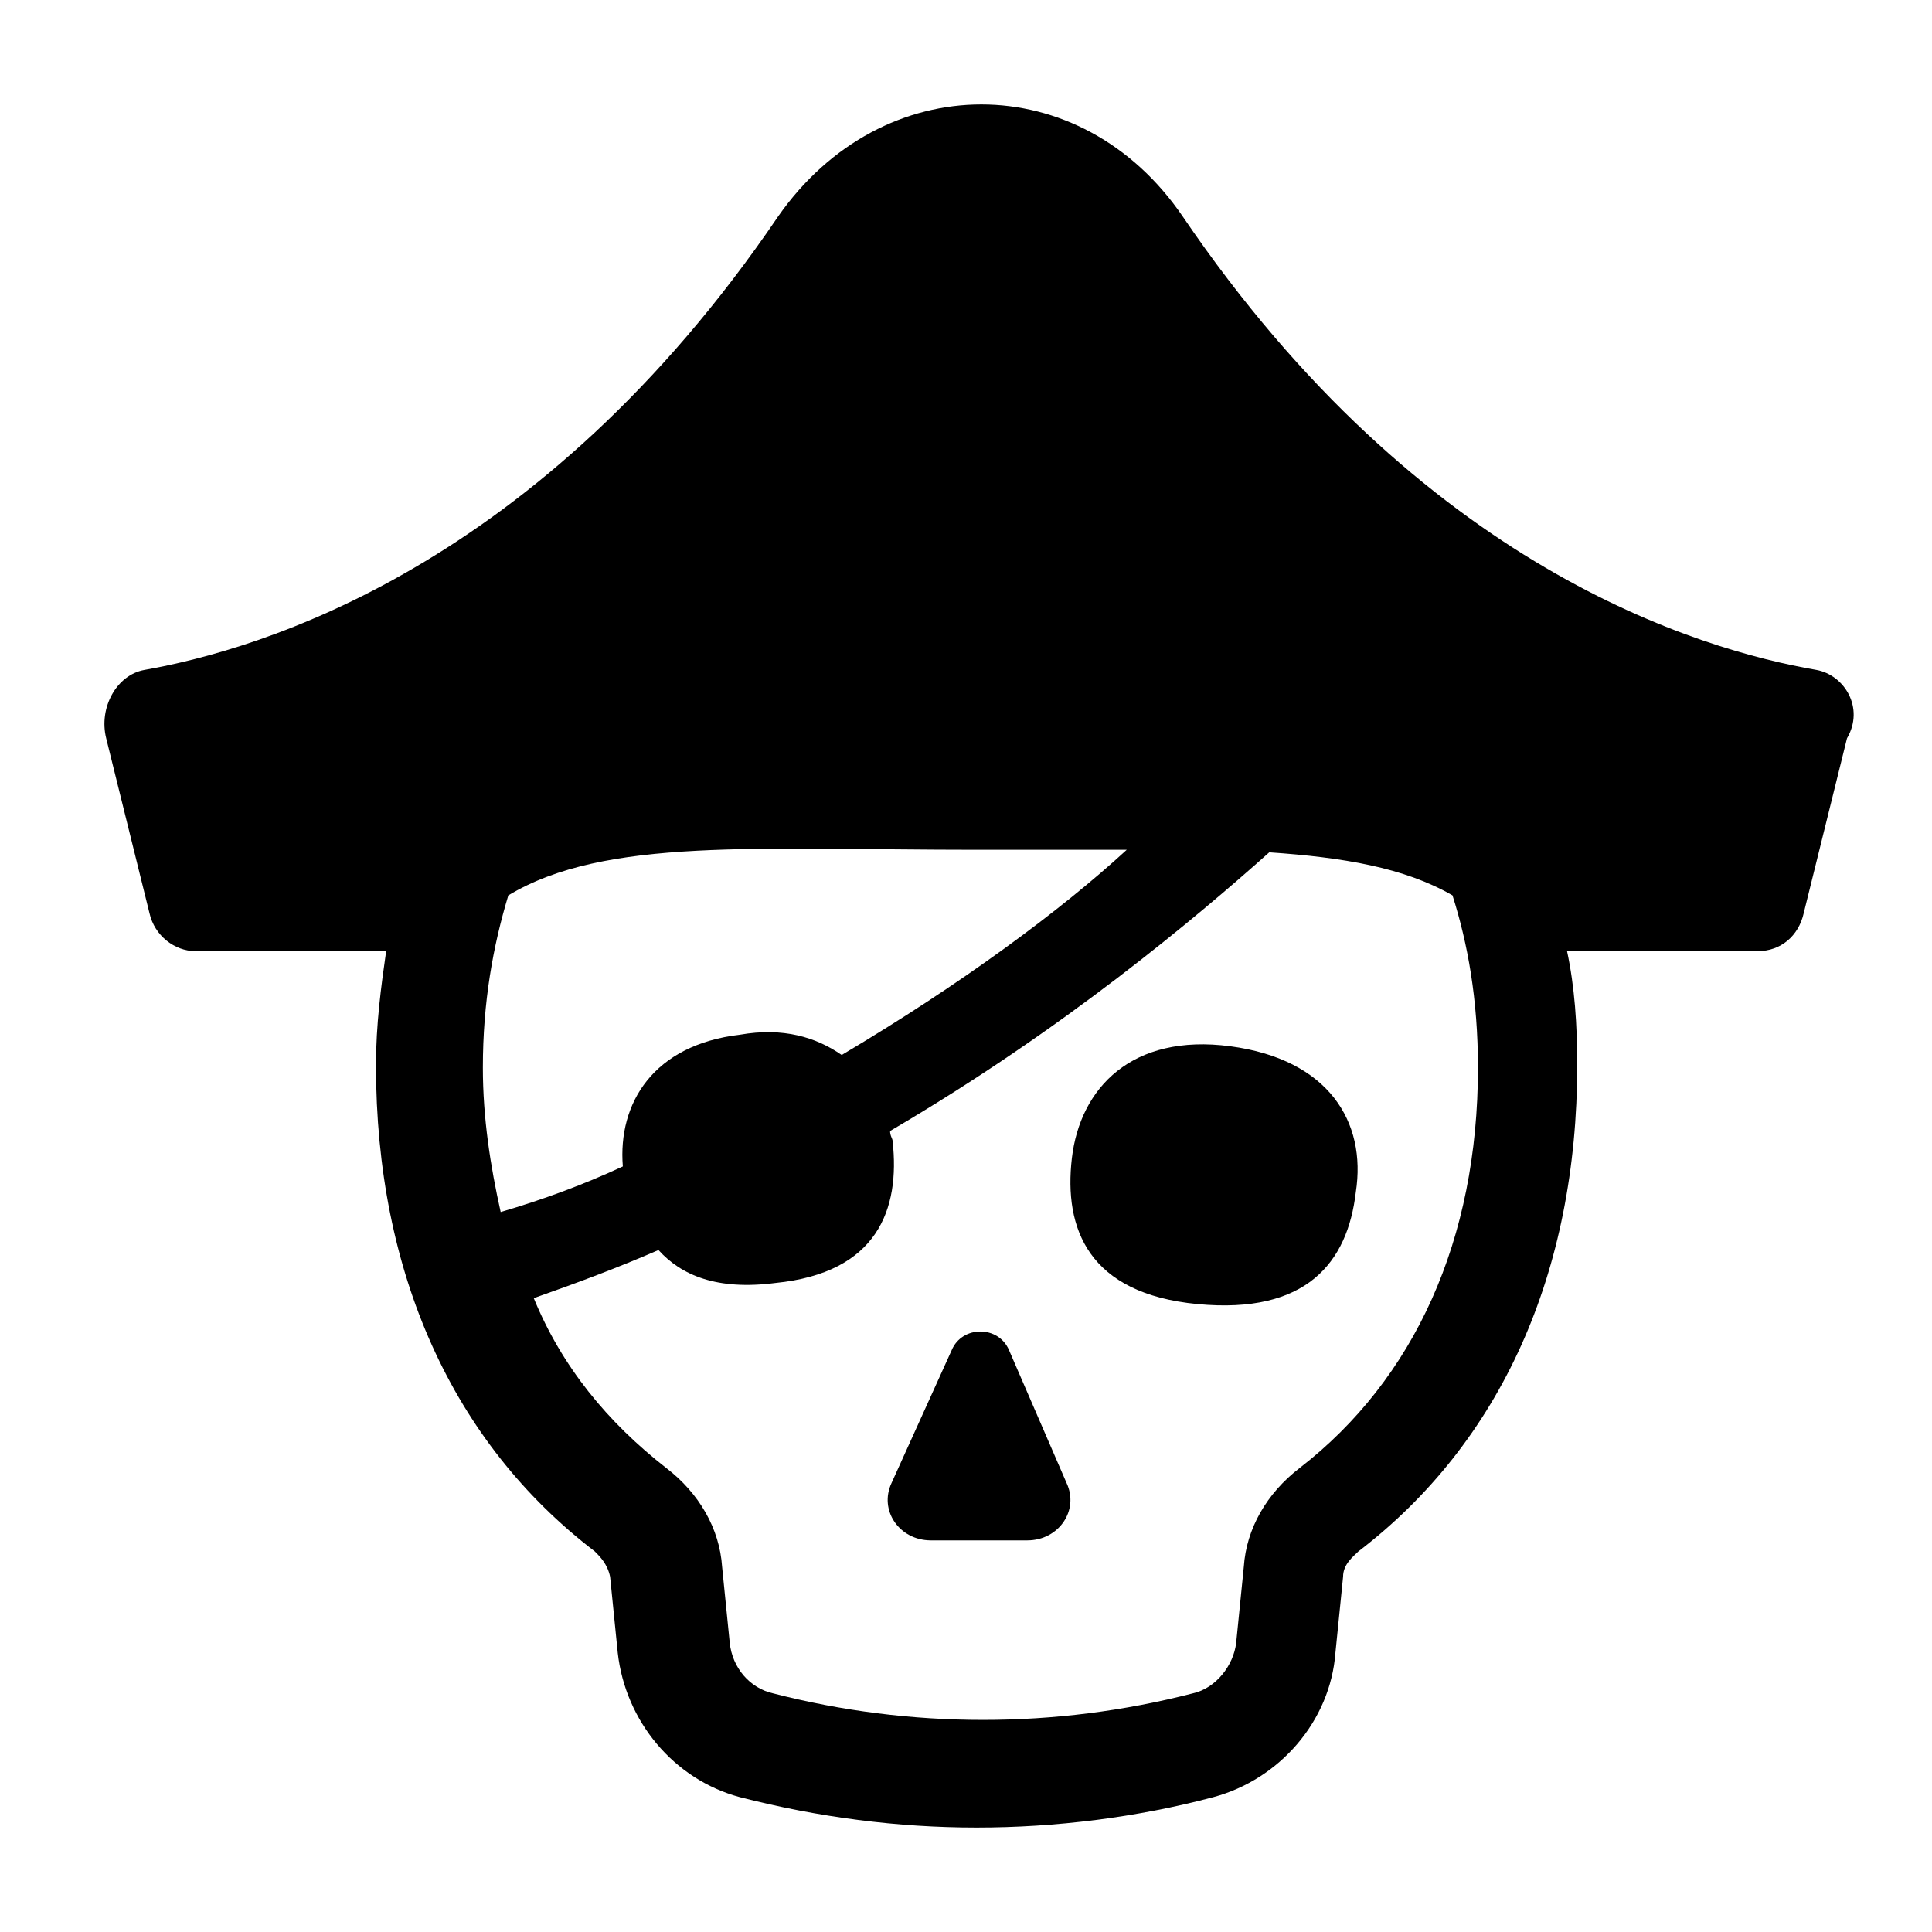 <?xml version="1.0" encoding="UTF-8"?>
<svg width="74px" height="74px" viewBox="0 0 74 74" version="1.1" xmlns="http://www.w3.org/2000/svg" xmlns:xlink="http://www.w3.org/1999/xlink">
    <!-- Generator: Sketch 63.1 (92452) - https://sketch.com -->
    <title>first-mate</title>
    <desc>Created with Sketch.</desc>
    <g id="first-mate" stroke="none" stroke-width="1" fill="none" fill-rule="evenodd">
        <g id="noun-pirate-3201840" transform="translate(4, 4)" fill="#000000" fill-rule="nonzero">
            <path d="M65.574,21.66 C61.09,20.884 50.465,17.779 41.302,4.293 C37.402,-1.431 29.799,-1.431 25.802,4.293 C16.639,17.779 5.917,20.884 1.53,21.66 C0.458,21.854 -0.225,23.116 0.068,24.28 L1.725,30.975 C1.92,31.848 2.7,32.43 3.48,32.43 L10.791,32.43 C10.596,33.788 10.401,35.244 10.401,36.796 C10.401,44.752 13.325,51.252 18.784,55.424 C18.979,55.619 19.271,55.91 19.369,56.395 L19.661,59.305 C19.954,61.925 21.806,64.157 24.34,64.836 C27.362,65.612 30.384,66 33.406,66 C36.428,66 39.547,65.612 42.471,64.836 C45.006,64.157 46.955,61.925 47.15,59.305 L47.443,56.395 C47.443,55.91 47.833,55.619 48.028,55.424 C53.487,51.252 56.411,44.752 56.411,36.796 C56.411,35.244 56.313,33.788 56.021,32.43 L63.332,32.43 C64.209,32.43 64.892,31.848 65.087,30.975 L66.744,24.28 C67.426,23.116 66.646,21.854 65.574,21.66 Z M28.239,36.408 C27.265,35.729 25.997,35.341 24.34,35.632 C21.026,36.02 19.661,38.251 19.856,40.677 C18.394,41.356 16.834,41.938 15.177,42.423 C14.787,40.677 14.495,38.834 14.495,36.893 C14.495,34.37 14.885,32.236 15.47,30.295 C19.174,28.064 25.023,28.549 33.406,28.549 C35.453,28.549 37.402,28.549 39.157,28.549 C36.623,30.878 32.821,33.691 28.239,36.408 Z M45.786,52.223 C44.518,53.193 43.739,54.551 43.641,56.007 L43.349,58.917 C43.251,59.791 42.569,60.664 41.692,60.858 C36.428,62.216 30.871,62.216 25.607,60.858 C24.73,60.664 24.048,59.888 23.95,58.917 L23.658,56.007 C23.56,54.551 22.781,53.193 21.513,52.223 C19.271,50.476 17.517,48.342 16.444,45.722 C18.102,45.14 19.661,44.558 21.221,43.879 C22.098,44.849 23.463,45.431 25.705,45.14 C29.604,44.752 30.481,42.326 30.189,39.707 C30.189,39.61 30.092,39.513 30.092,39.319 C36.72,35.438 41.789,31.169 44.616,28.646 C47.443,28.84 49.782,29.228 51.634,30.295 C52.219,32.139 52.609,34.273 52.609,36.893 C52.609,43.491 50.172,48.827 45.786,52.223 Z" id="Shape"></path>
            <path d="M34.65,47.719 C34.25,46.76 32.85,46.76 32.45,47.719 L30.151,52.796 C29.652,53.85 30.451,55 31.651,55 L35.349,55 C36.549,55 37.348,53.85 36.849,52.796 L34.65,47.719 Z" id="Path"></path>
            <path d="M43.121,36.074 C39.356,35.575 37.369,37.67 37.055,40.363 C36.742,43.056 37.683,45.55 41.866,45.949 C46.049,46.348 47.617,44.353 47.931,41.66 C48.349,38.967 46.885,36.573 43.121,36.074 Z" id="Path"></path>
        </g>
    </g>
</svg>